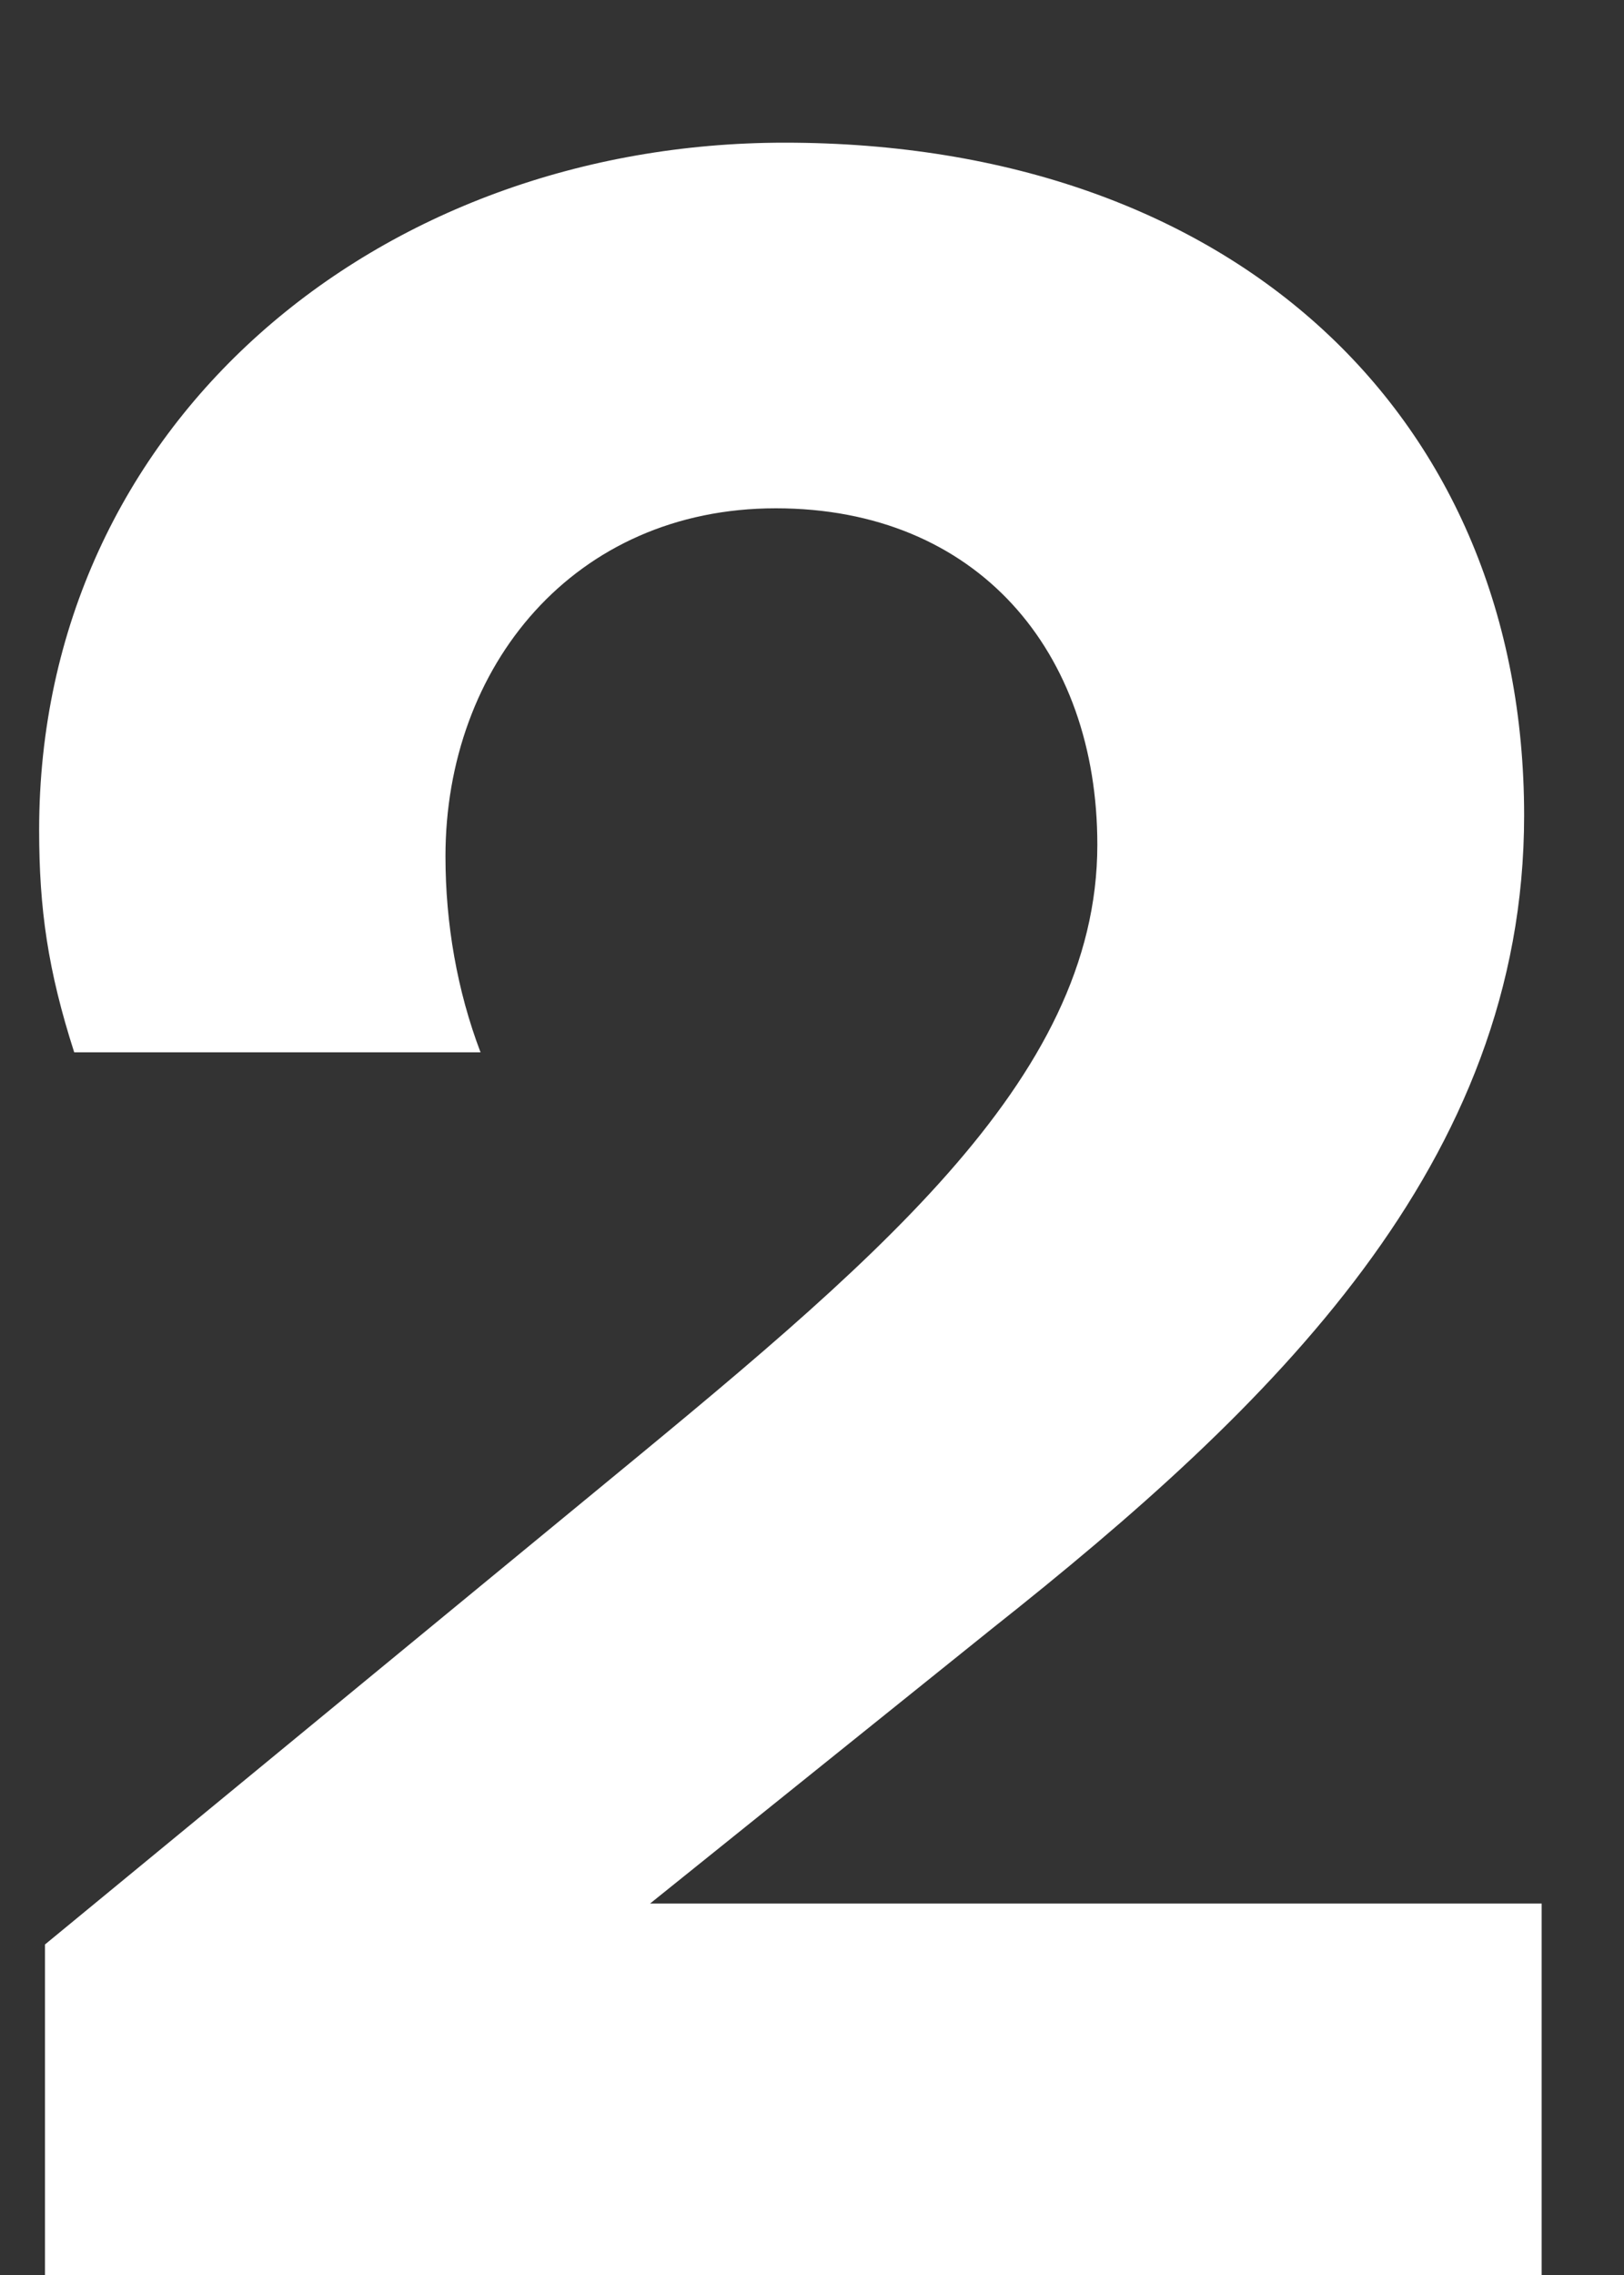 <svg width="10" height="14" viewBox="0 0 10 14" fill="none" xmlns="http://www.w3.org/2000/svg">
<rect x="0" y="0" width="10" height="14" fill="#333333" stroke="none"/>
<path d="M0.277 11.966V14H9.493V11.714H4.003L6.109 10.022C7.837 8.654 9.385 7.16 9.385 5.018C9.385 2.57 7.603 0.878 4.831 0.878C2.329 0.878 0.241 2.606 0.241 5.108C0.241 5.594 0.295 5.972 0.457 6.476H2.959C2.815 6.098 2.743 5.684 2.743 5.27C2.743 4.1 3.535 3.128 4.777 3.128C6.019 3.128 6.757 4.01 6.757 5.198C6.757 6.656 5.353 7.79 3.625 9.212L0.277 11.966Z" fill="white"/>
</svg>
